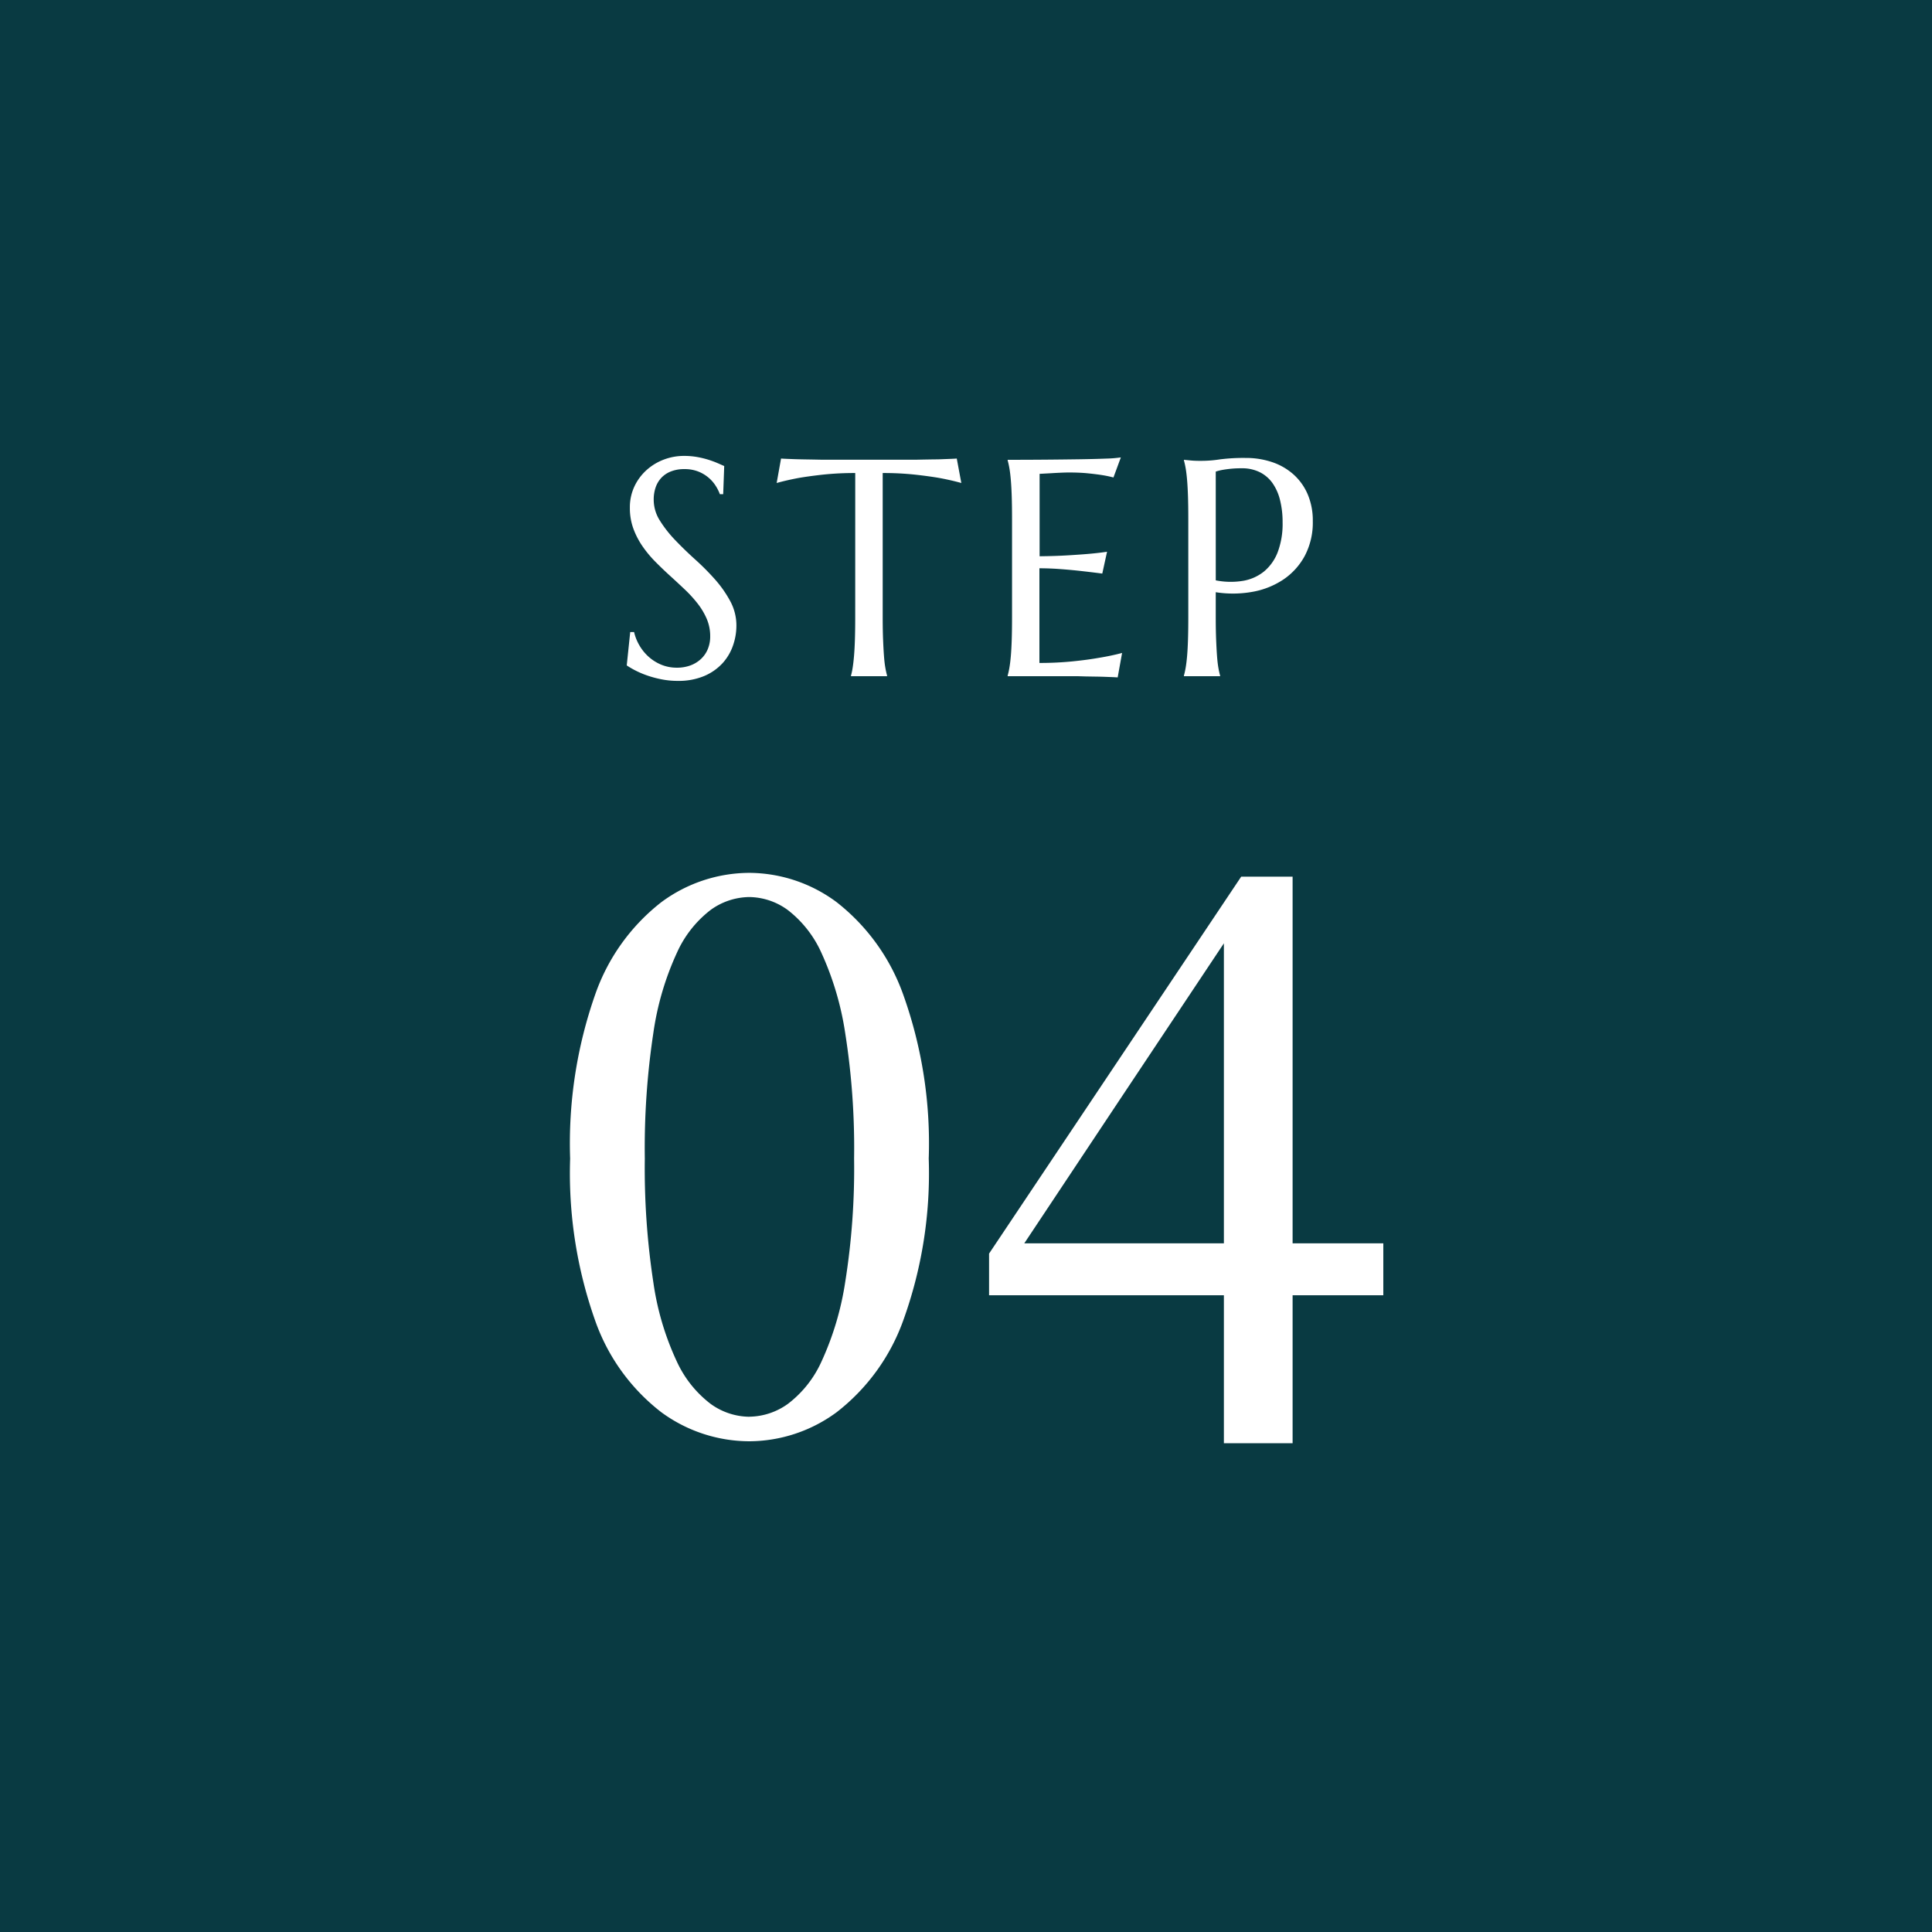 <svg xmlns="http://www.w3.org/2000/svg" width="100" height="100" viewBox="0 0 100 100"><path d="M0,0H100V100H0Z" fill="#093a42"/><path d="M-11.216.6A7.732,7.732,0,0,1-15.767-.9,10.3,10.3,0,0,1-19.19-5.633a22.844,22.844,0,0,1-1.3-8.4,23.276,23.276,0,0,1,1.3-8.5,10.385,10.385,0,0,1,3.423-4.772,7.689,7.689,0,0,1,4.551-1.516A7.629,7.629,0,0,1-6.7-27.307a10.571,10.571,0,0,1,3.445,4.772,22.842,22.842,0,0,1,1.326,8.5,22.419,22.419,0,0,1-1.326,8.4A10.487,10.487,0,0,1-6.7-.9,7.672,7.672,0,0,1-11.216.6Zm0-1.272a3.482,3.482,0,0,0,2-.666A5.689,5.689,0,0,0-7.483-3.52,15.29,15.29,0,0,0-6.254-7.629a37.288,37.288,0,0,0,.462-6.409,38.126,38.126,0,0,0-.462-6.5,15.513,15.513,0,0,0-1.229-4.142,5.8,5.8,0,0,0-1.733-2.211,3.438,3.438,0,0,0-2-.678,3.473,3.473,0,0,0-2,.666,5.769,5.769,0,0,0-1.744,2.211,14.962,14.962,0,0,0-1.222,4.154,39.815,39.815,0,0,0-.443,6.5,39.074,39.074,0,0,0,.443,6.417,14.458,14.458,0,0,0,1.222,4.109,5.8,5.8,0,0,0,1.744,2.178A3.473,3.473,0,0,0-11.216-.669ZM13.348.7v-26.37h-.44l1.054-.426L8.157-17.378,2.421-8.749l.386-1.489v.592H21.6v2.689H1.194V-9.114L14.243-28.623h2.662V.7Z" transform="translate(50 74)" fill="#fff"/><path d="M-12.568-9.422h-.172a2.216,2.216,0,0,0-.2-.406,1.872,1.872,0,0,0-.359-.426,1.907,1.907,0,0,0-.539-.332,1.919,1.919,0,0,0-.746-.133,1.841,1.841,0,0,0-.68.117,1.355,1.355,0,0,0-.5.328,1.389,1.389,0,0,0-.3.5,1.922,1.922,0,0,0-.1.641,2.012,2.012,0,0,0,.316,1.074,6.208,6.208,0,0,0,.793,1.012q.477.5,1.031,1A12.925,12.925,0,0,1-12.99-5.008,5.957,5.957,0,0,1-12.2-3.879a2.645,2.645,0,0,1,.316,1.27,3.122,3.122,0,0,1-.176,1.02,2.631,2.631,0,0,1-.543.918,2.733,2.733,0,0,1-.945.66A3.4,3.4,0,0,1-14.92.242,4.236,4.236,0,0,1-15.768.16a5.466,5.466,0,0,1-.742-.2A4.81,4.81,0,0,1-17.119-.3a4.467,4.467,0,0,1-.441-.258l.18-1.727h.2a2.493,2.493,0,0,0,.281.7,2.427,2.427,0,0,0,.48.586,2.3,2.3,0,0,0,.652.406,2.08,2.08,0,0,0,.8.152,1.988,1.988,0,0,0,.715-.121A1.62,1.62,0,0,0-13.709-.9a1.452,1.452,0,0,0,.348-.512,1.7,1.7,0,0,0,.121-.648,2.28,2.28,0,0,0-.18-.91,3.586,3.586,0,0,0-.473-.793,6.6,6.6,0,0,0-.664-.727q-.371-.352-.762-.707t-.762-.73a5.858,5.858,0,0,1-.664-.8,4.11,4.11,0,0,1-.473-.914,3.089,3.089,0,0,1-.18-1.074,2.539,2.539,0,0,1,.238-1.113,2.669,2.669,0,0,1,.633-.848,2.822,2.822,0,0,1,.895-.539,2.914,2.914,0,0,1,1.031-.187,3.848,3.848,0,0,1,.719.063,4.745,4.745,0,0,1,.59.148q.262.086.457.172l.32.141Zm6.835-1.094a15.258,15.258,0,0,0-1.664.082q-.742.082-1.281.176Q-9.3-10.141-9.8-10l.227-1.266q.094.008.281.016l.418.016q.23.008.484.012l.48.008.4.008.254,0h4.461l.254,0,.4-.008.48-.008q.254,0,.484-.012l.418-.016q.188-.008.281-.016L-.242-10q-.5-.141-1.125-.258-.539-.094-1.281-.176a15.258,15.258,0,0,0-1.664-.082v7.461q0,.664.02,1.16t.047.855q.027.359.07.6a4.153,4.153,0,0,0,.09.406V0H-5.953V-.031a3.594,3.594,0,0,0,.086-.406q.039-.242.07-.6t.047-.855q.016-.5.016-1.16ZM2.156-11.2q.977,0,1.941-.008t1.77-.02q.8-.012,1.375-.035a6.306,6.306,0,0,0,.773-.062l-.383,1.039a5.737,5.737,0,0,0-.6-.125q-.3-.047-.723-.09t-.98-.043q-.187,0-.449.012t-.5.027l-.57.031v4.266q.8-.008,1.453-.047t1.1-.078q.531-.047.938-.109L7.054-5.312q-.539-.07-1.1-.133Q5.468-5.5,4.9-5.543T3.8-5.586v4.9A16.947,16.947,0,0,0,5.5-.766q.773-.078,1.352-.18.672-.109,1.227-.258L7.851.063Q7.757.055,7.57.047L7.152.031Q6.921.023,6.667.02L6.187.012,5.785,0,5.531,0H2.156V-.031a4.153,4.153,0,0,0,.09-.406q.043-.242.074-.6t.047-.855q.016-.5.016-1.16V-8.141q0-.664-.016-1.16T2.32-10.16q-.031-.363-.074-.605a4.153,4.153,0,0,0-.09-.406ZM12.928-4.961a3.936,3.936,0,0,0,1.4.027,2.356,2.356,0,0,0,1.094-.484,2.423,2.423,0,0,0,.711-1,4.163,4.163,0,0,0,.254-1.547,4.653,4.653,0,0,0-.133-1.152A2.594,2.594,0,0,0,15.861-10a1.788,1.788,0,0,0-.66-.562,2.054,2.054,0,0,0-.93-.2,5.468,5.468,0,0,0-.586.027q-.25.027-.422.059a2.387,2.387,0,0,0-.336.086ZM11.279-11.2l.328.031q.148.016.332.02t.379,0a6.161,6.161,0,0,0,.824-.074,9.668,9.668,0,0,1,1.324-.074,4.242,4.242,0,0,1,1.387.219,3.171,3.171,0,0,1,1.105.641,2.922,2.922,0,0,1,.73,1.027,3.445,3.445,0,0,1,.262,1.379,3.693,3.693,0,0,1-.414,1.8,3.448,3.448,0,0,1-1.109,1.227,4.2,4.2,0,0,1-1.6.637,5.717,5.717,0,0,1-1.9.02v1.3q0,.664.02,1.16t.047.855q.027.359.07.6a4.153,4.153,0,0,0,.09.406V0H11.279V-.031a4.153,4.153,0,0,0,.09-.406q.043-.242.074-.6t.047-.855q.016-.5.016-1.16V-8.141q0-.664-.016-1.16t-.047-.859q-.031-.363-.074-.605a4.153,4.153,0,0,0-.09-.406Z" transform="translate(50 35)" fill="#fff"/></svg>
